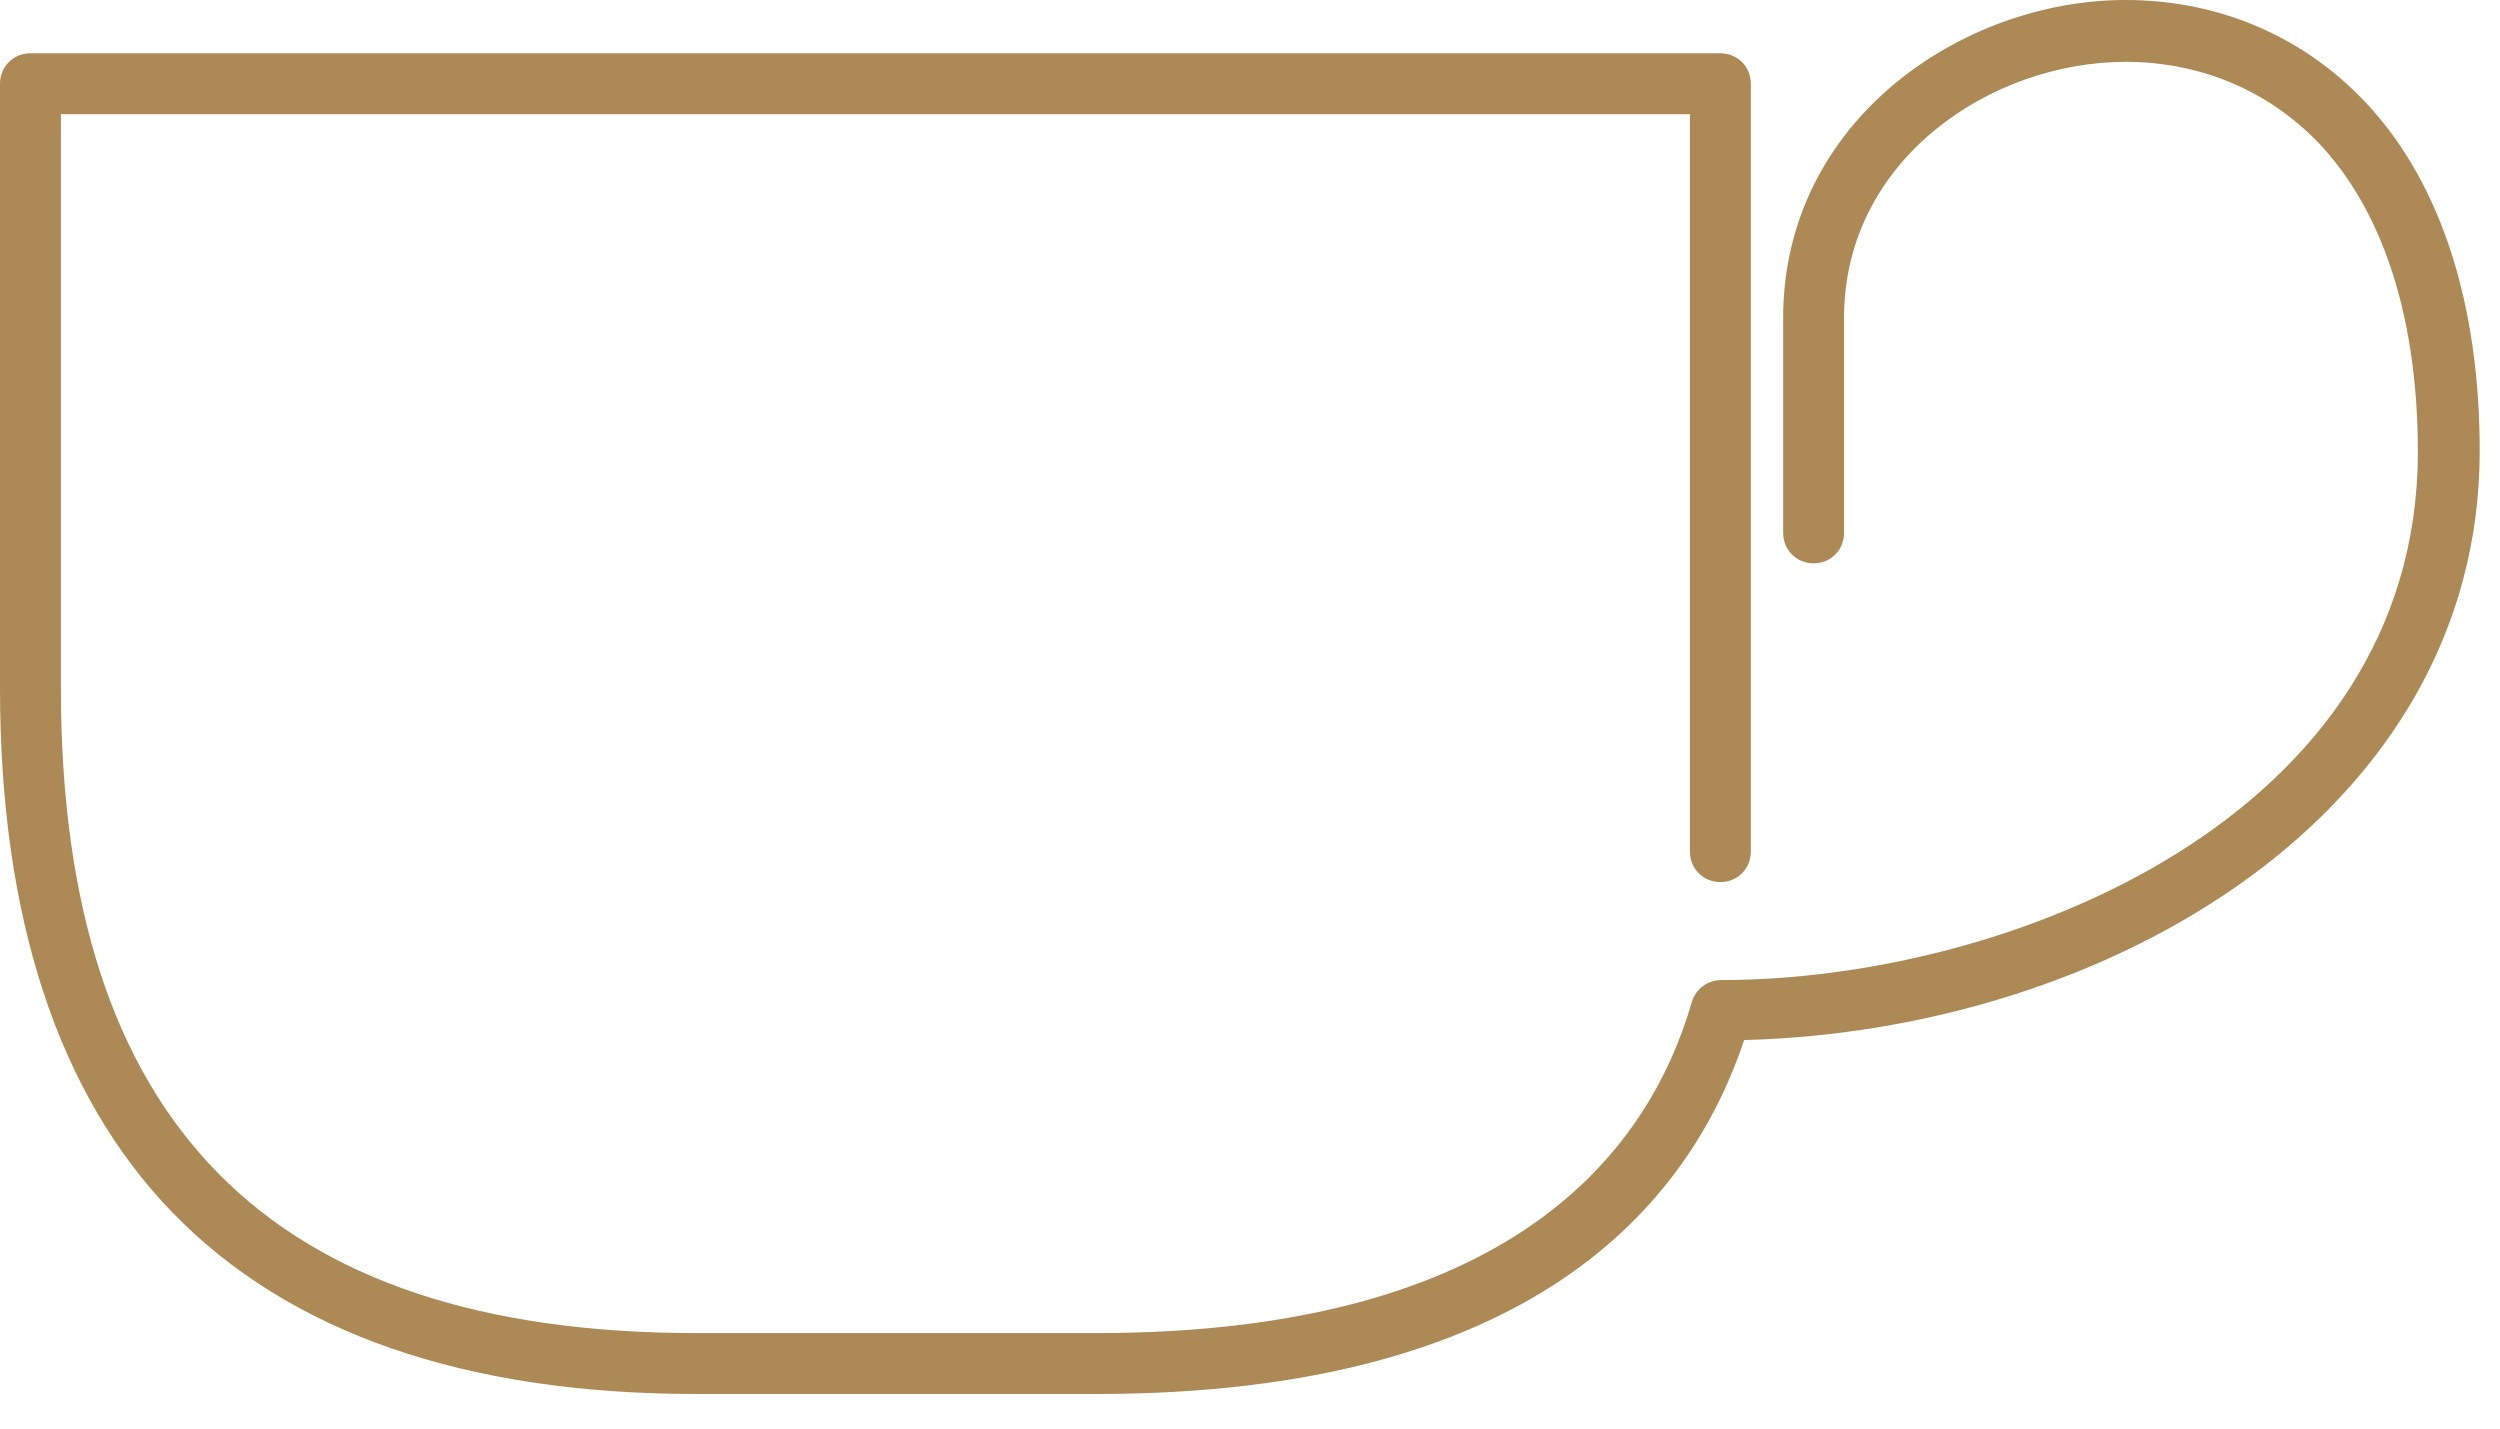 <?xml version="1.0" encoding="utf-8"?>
<svg xmlns="http://www.w3.org/2000/svg" fill="none" height="100%" overflow="visible" preserveAspectRatio="none" style="display: block;" viewBox="0 0 42 24" width="100%">
<path d="M18.416 23.419H11.702C7.817 23.419 4.86 22.396 2.893 20.366C0.975 18.384 0 15.41 0 11.558V1.407C0 1.119 0.224 0.895 0.512 0.895H28.902C29.19 0.895 29.414 1.119 29.414 1.407V14.307C29.414 14.595 29.19 14.819 28.902 14.819C28.615 14.819 28.391 14.595 28.391 14.307V1.918H1.023V11.558C1.023 18.847 4.508 22.396 11.702 22.396H18.416C25.369 22.396 27.687 19.375 28.423 16.833C28.487 16.609 28.695 16.465 28.918 16.465C33.778 16.465 40.62 13.716 40.62 7.593C40.62 5.419 40.076 3.661 39.053 2.51C38.206 1.567 37.023 1.039 35.712 1.039C33.442 1.039 30.98 2.686 30.98 5.339V8.952C30.98 9.24 30.757 9.464 30.469 9.464C30.181 9.464 29.957 9.24 29.957 8.952V5.339C29.957 2.046 32.947 0 35.712 0C37.311 0 38.766 0.639 39.821 1.806C41.02 3.133 41.659 5.131 41.659 7.577C41.659 13.652 35.441 17.313 29.302 17.473C28.359 20.286 25.689 23.419 18.416 23.419Z" fill="#AD8956" id="Vector"/>
</svg>